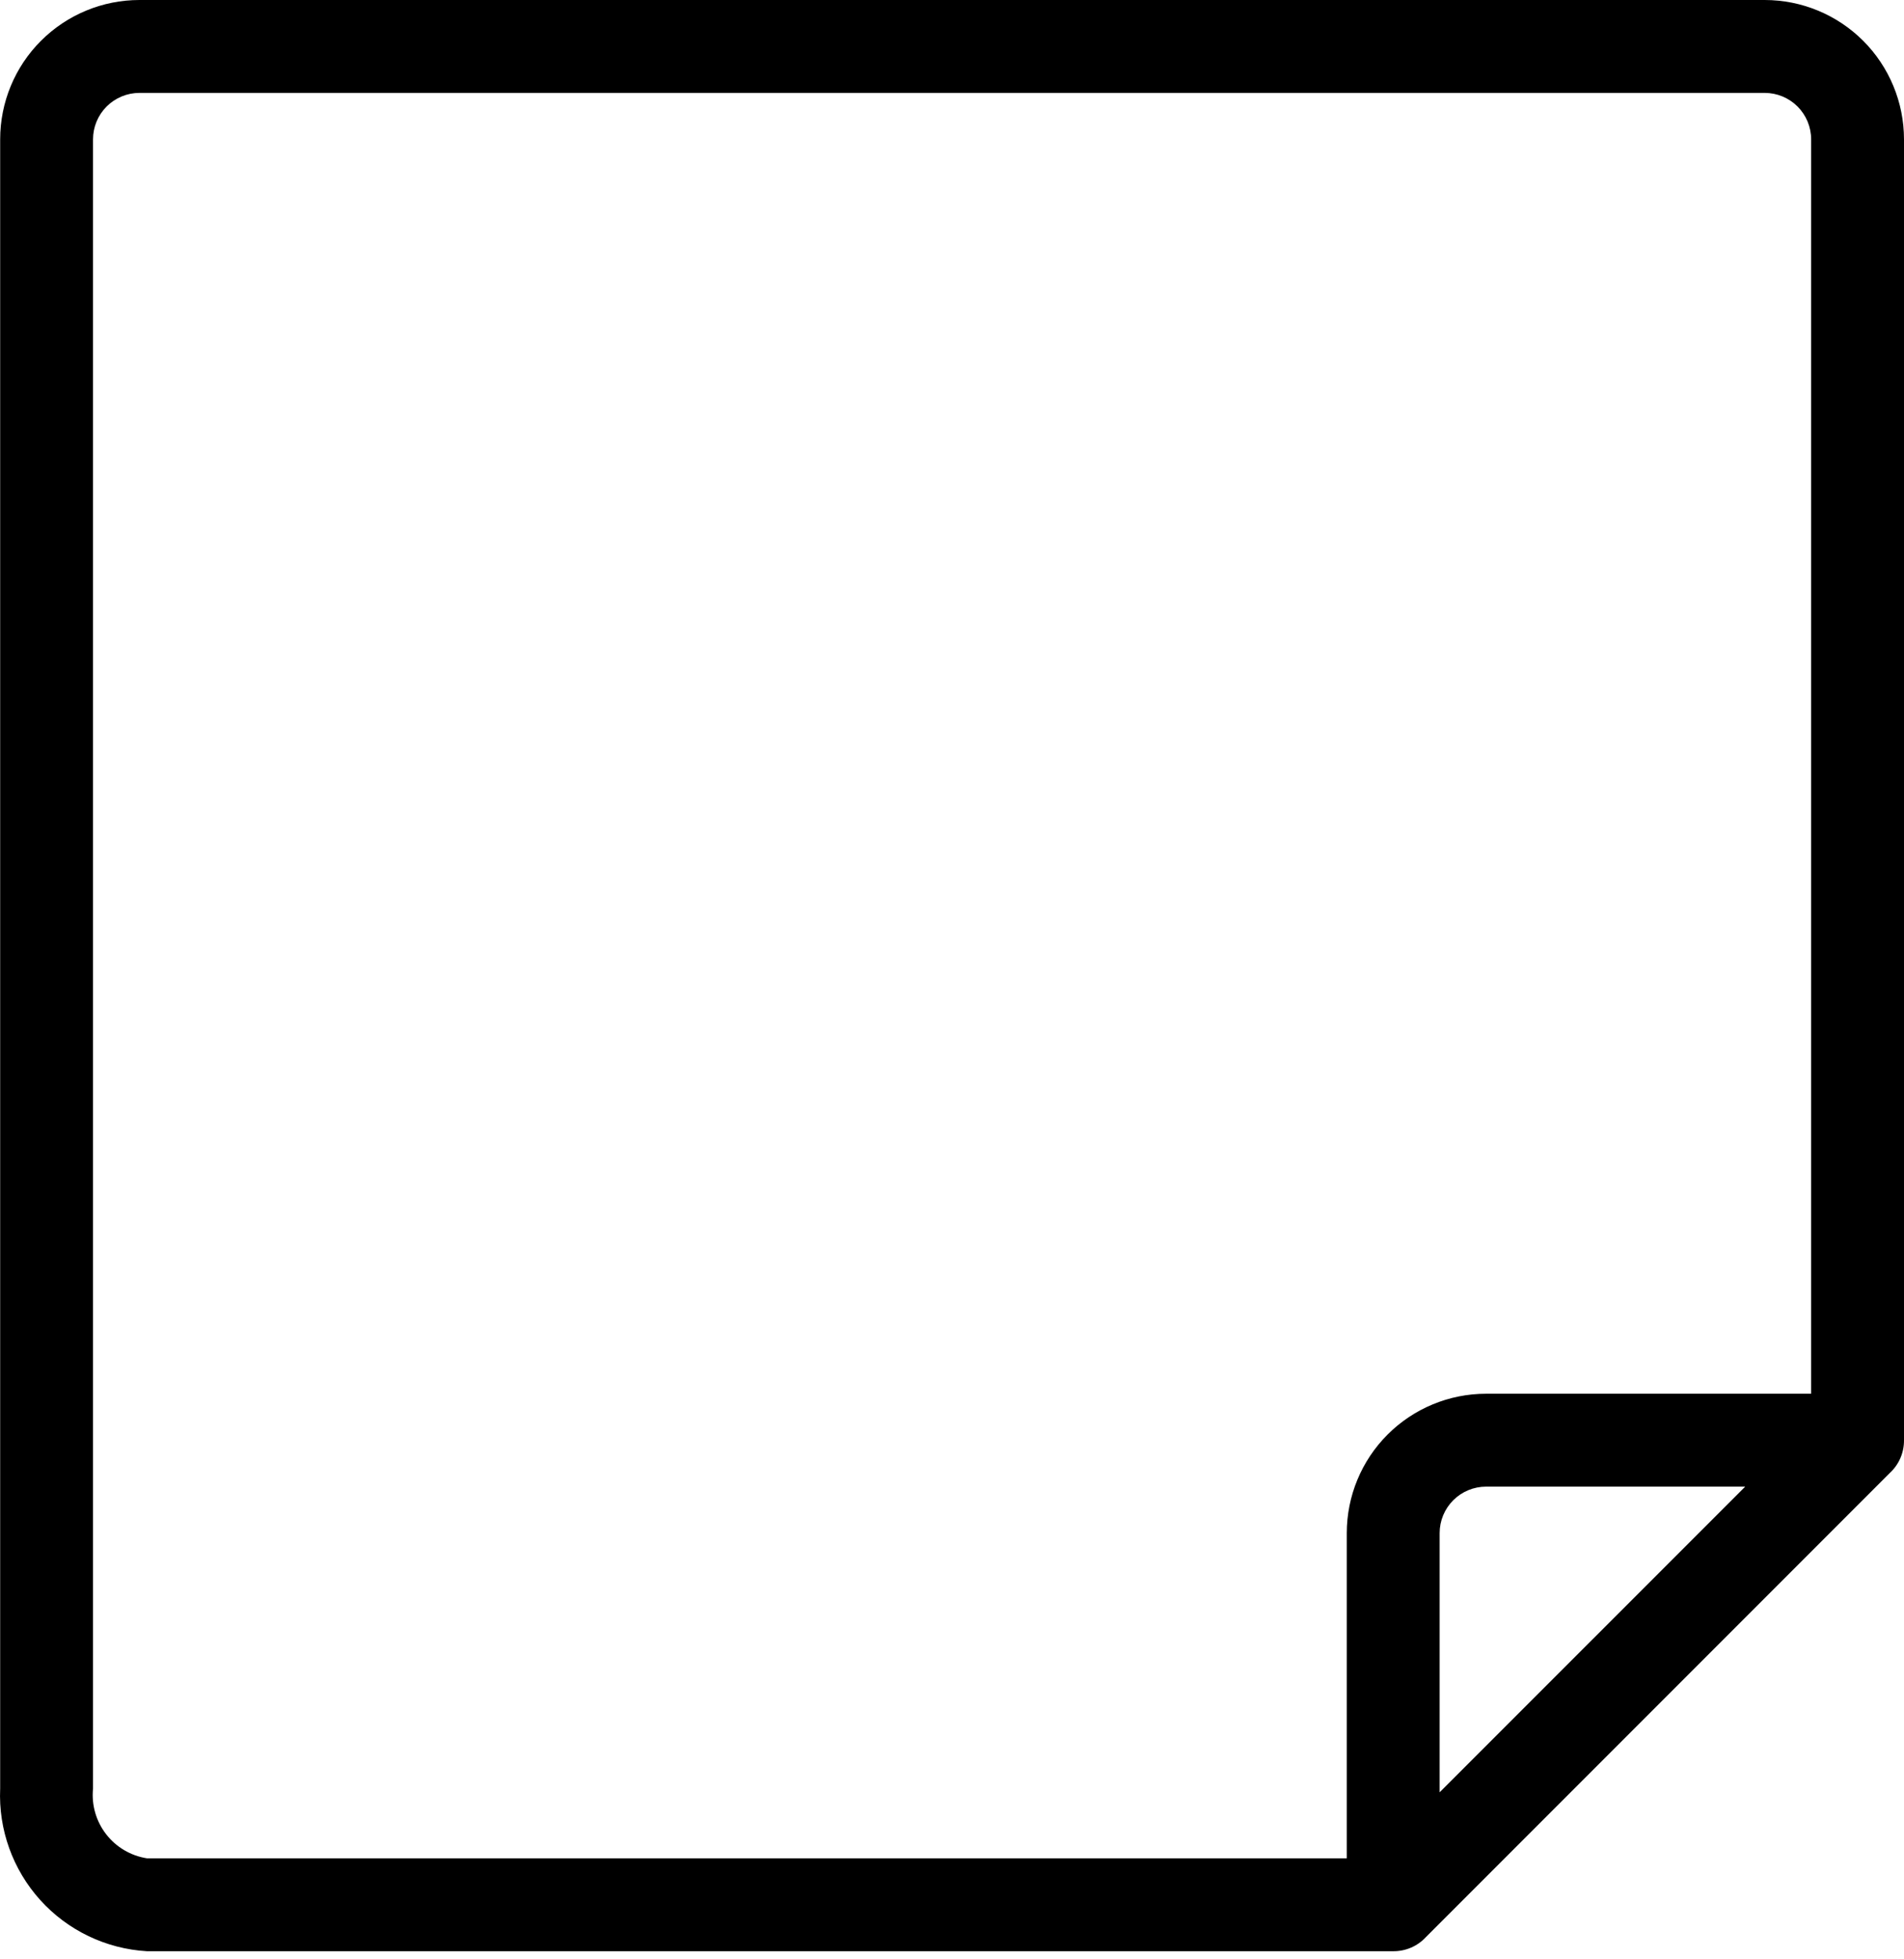 <svg width="35" height="36" viewBox="0 0 35 36" fill="none" xmlns="http://www.w3.org/2000/svg">
<path d="M32.439 0H2.563C1.884 0 1.233 0.27 0.753 0.75C0.272 1.23 0.003 1.882 0.003 2.561V32.863C-0.03 33.616 0.235 34.351 0.739 34.91C1.244 35.469 1.948 35.807 2.7 35.851H25.61C25.722 35.852 25.833 35.83 25.936 35.786C26.039 35.742 26.132 35.677 26.208 35.595L34.744 27.059C34.826 26.983 34.891 26.89 34.935 26.787C34.979 26.684 35.001 26.573 35 26.461V2.561C35 1.882 34.73 1.23 34.25 0.75C33.77 0.27 33.118 0 32.439 0ZM26.464 32.931V28.169C26.464 27.942 26.554 27.725 26.714 27.565C26.874 27.405 27.091 27.315 27.318 27.315H32.081L26.464 32.931ZM27.318 25.608C26.639 25.608 25.987 25.878 25.507 26.358C25.027 26.838 24.757 27.489 24.757 28.169V34.144H2.7C2.403 34.097 2.134 33.939 1.95 33.7C1.766 33.462 1.68 33.163 1.71 32.863V2.561C1.71 2.334 1.8 2.117 1.96 1.957C2.12 1.797 2.337 1.707 2.563 1.707H32.439C32.666 1.707 32.883 1.797 33.043 1.957C33.203 2.117 33.293 2.334 33.293 2.561V25.608H27.318Z" fill="black"/>
</svg>
